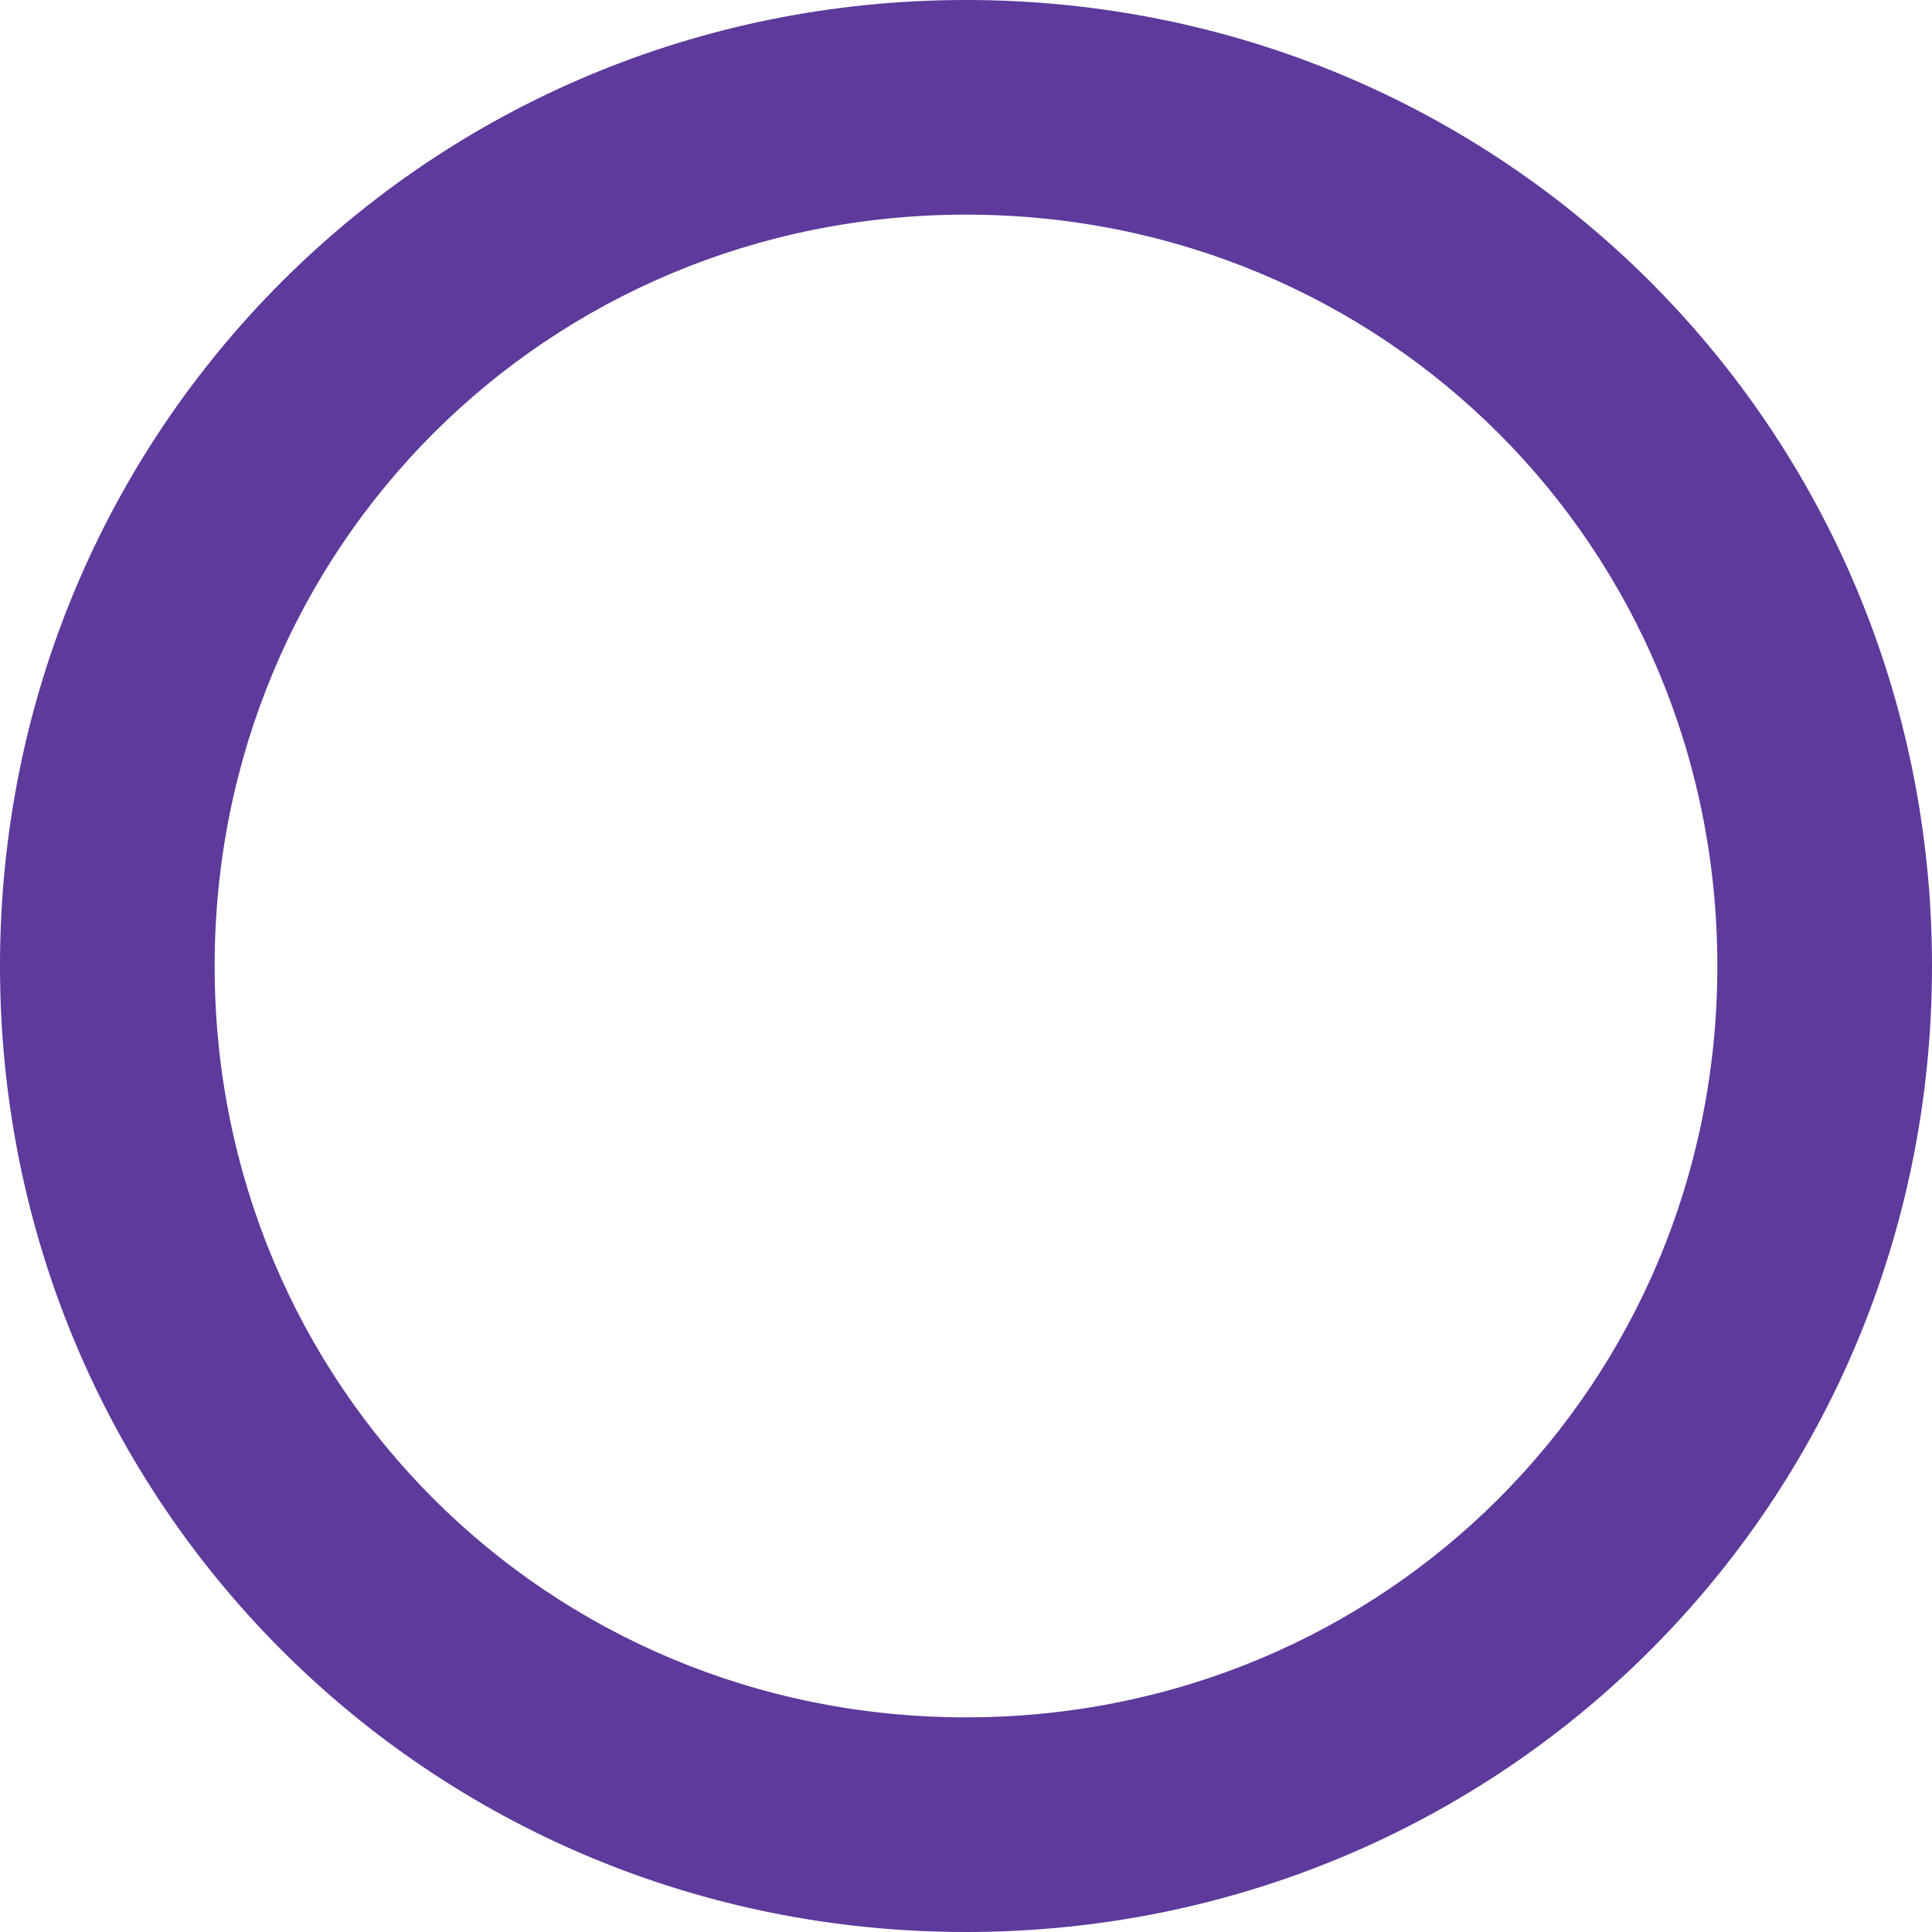<svg width="20" height="20" viewBox="0 0 20 20" fill="none" xmlns="http://www.w3.org/2000/svg">
<path d="M10 20C4.444 20 0 15.556 0 10C0 4.444 4.444 0 10 0C15.556 0 20 4.444 20 10C20 15.556 15.556 20 10 20ZM10 2.222C5.667 2.222 2.222 5.667 2.222 10C2.222 14.333 5.667 17.778 10 17.778C14.333 17.778 17.778 14.333 17.778 10C17.778 5.667 14.333 2.222 10 2.222Z" fill="#5D3A9B"/>
</svg>
